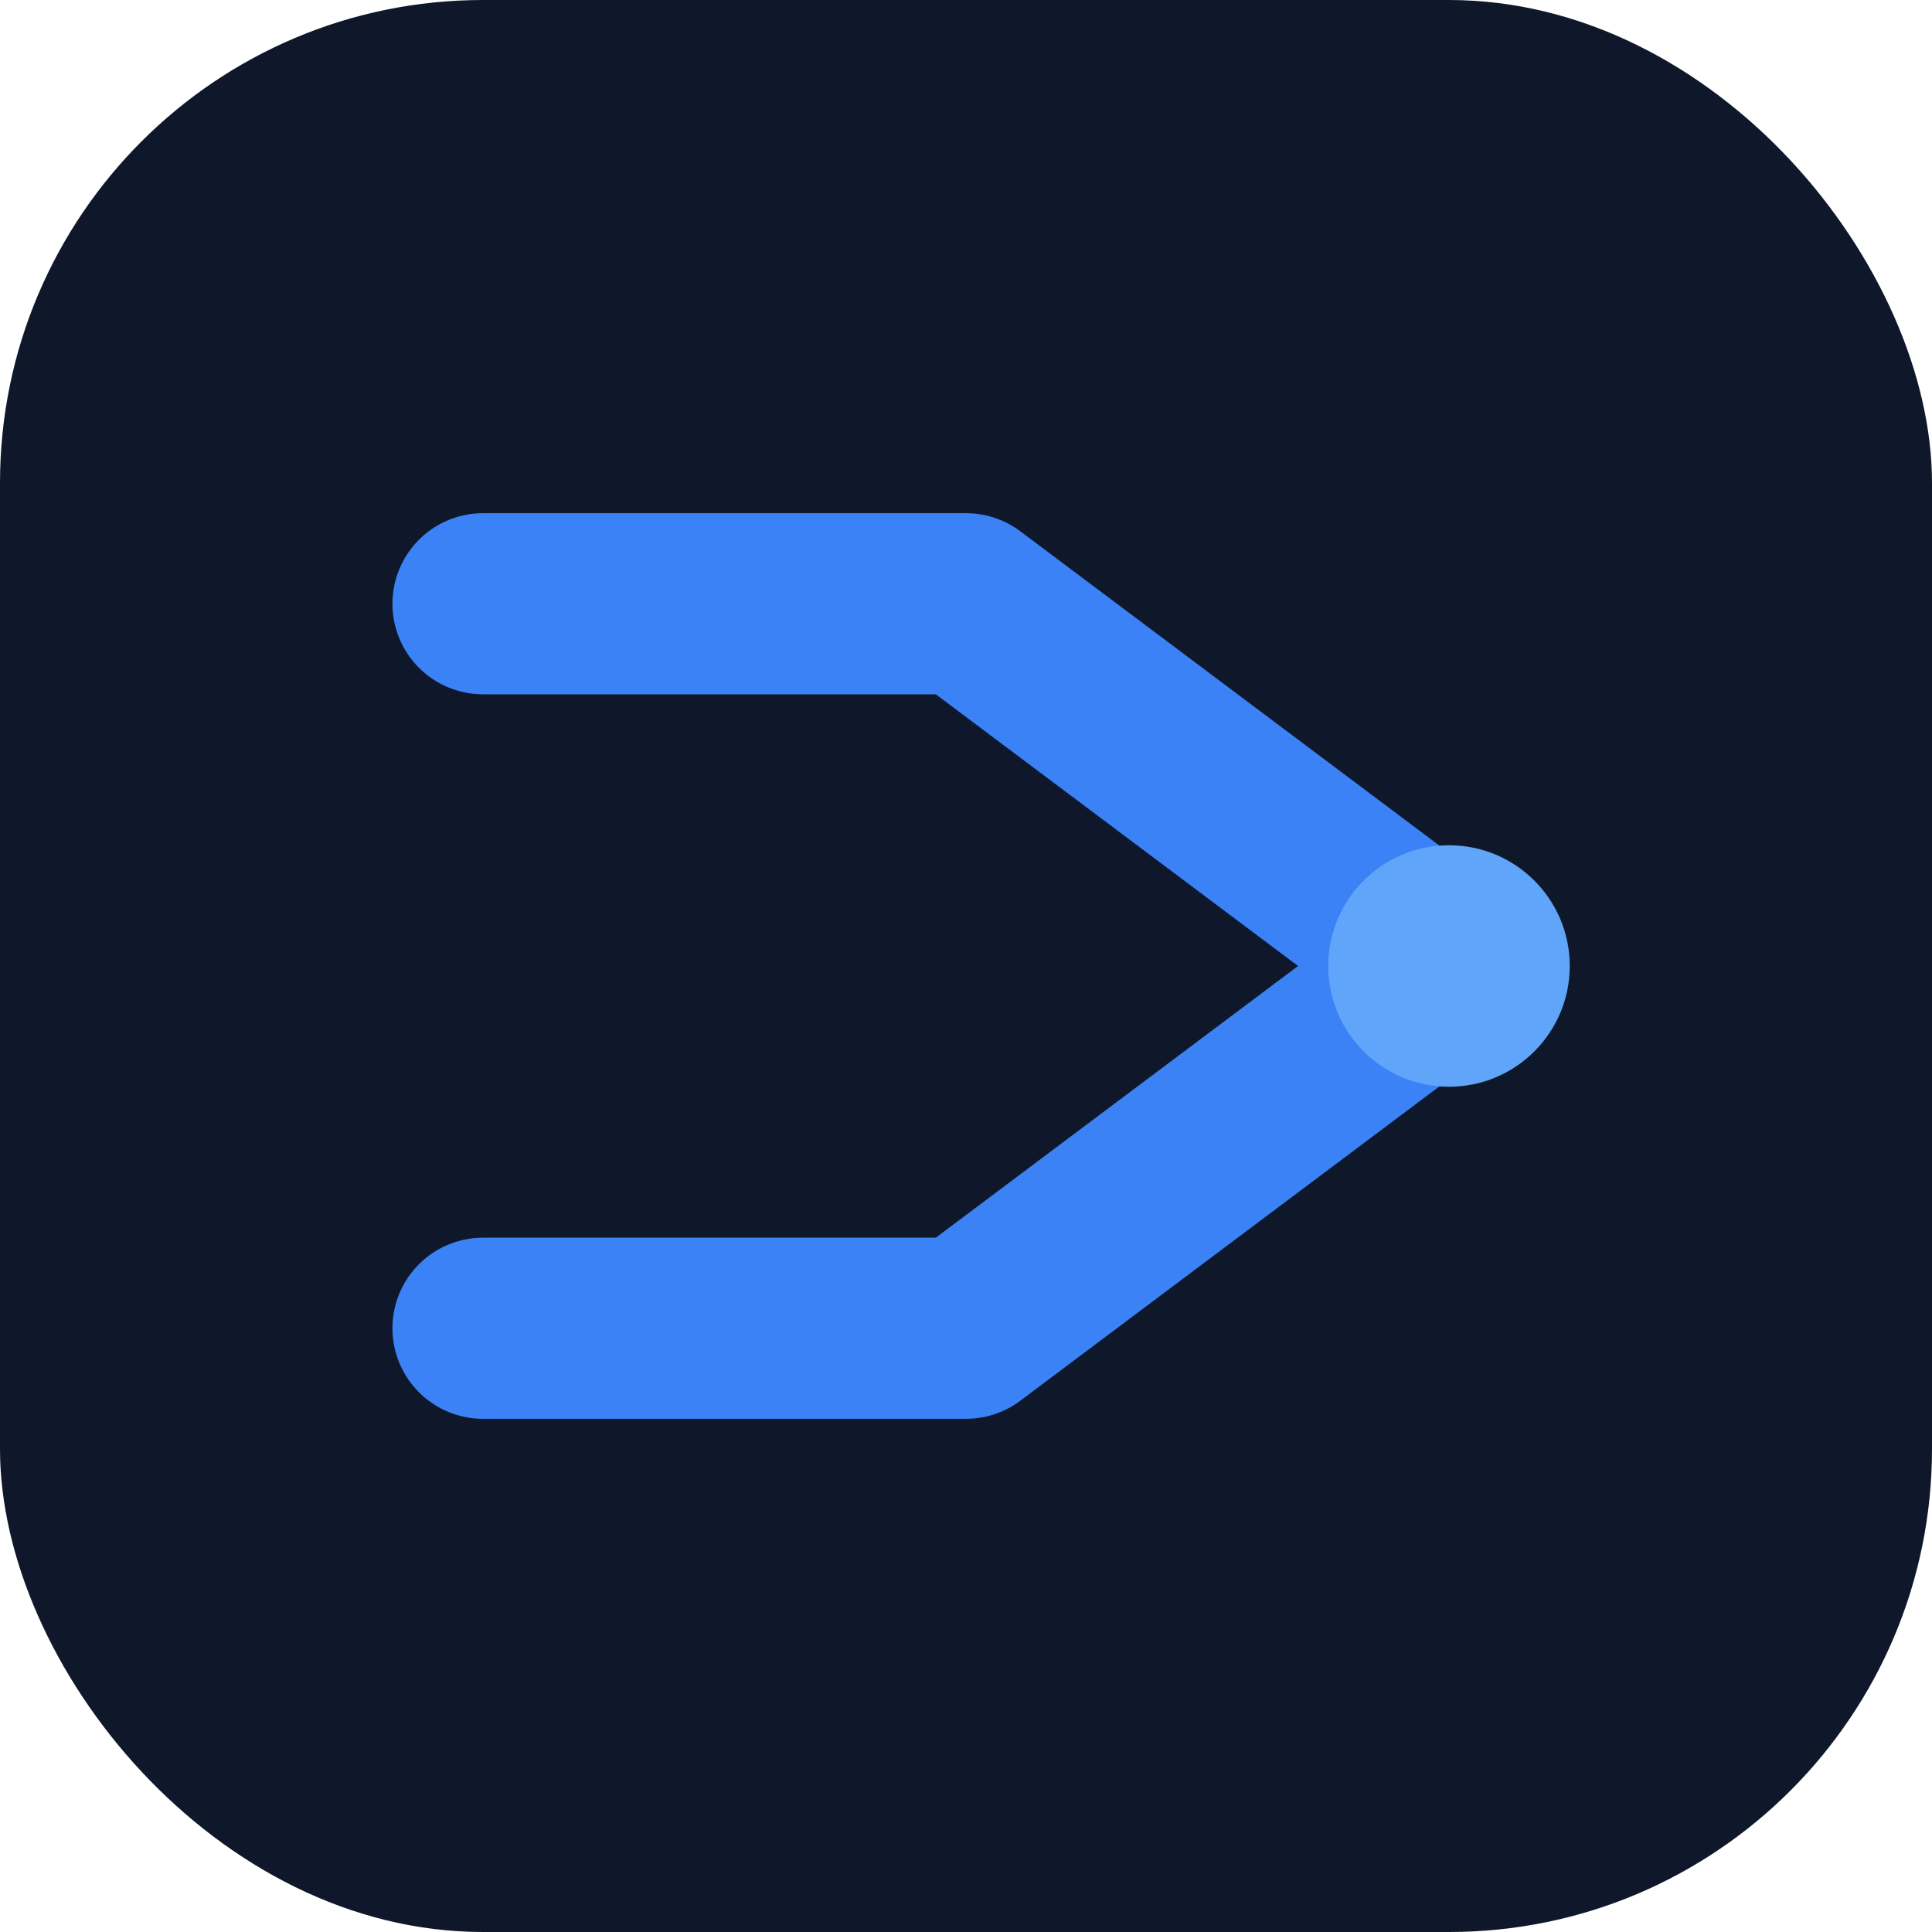 <svg width="64" height="64" viewBox="0 0 64 64" fill="none" xmlns="http://www.w3.org/2000/svg">
    <rect width="64" height="64" rx="16" fill="#0F172A"/>

    <path d="M16 20H32L48 32L32 44H16" stroke="#3B82F6" stroke-width="6" stroke-linecap="round" stroke-linejoin="round"/>
    <circle cx="48" cy="32" r="4" fill="#60A5FA"/>
</svg>
